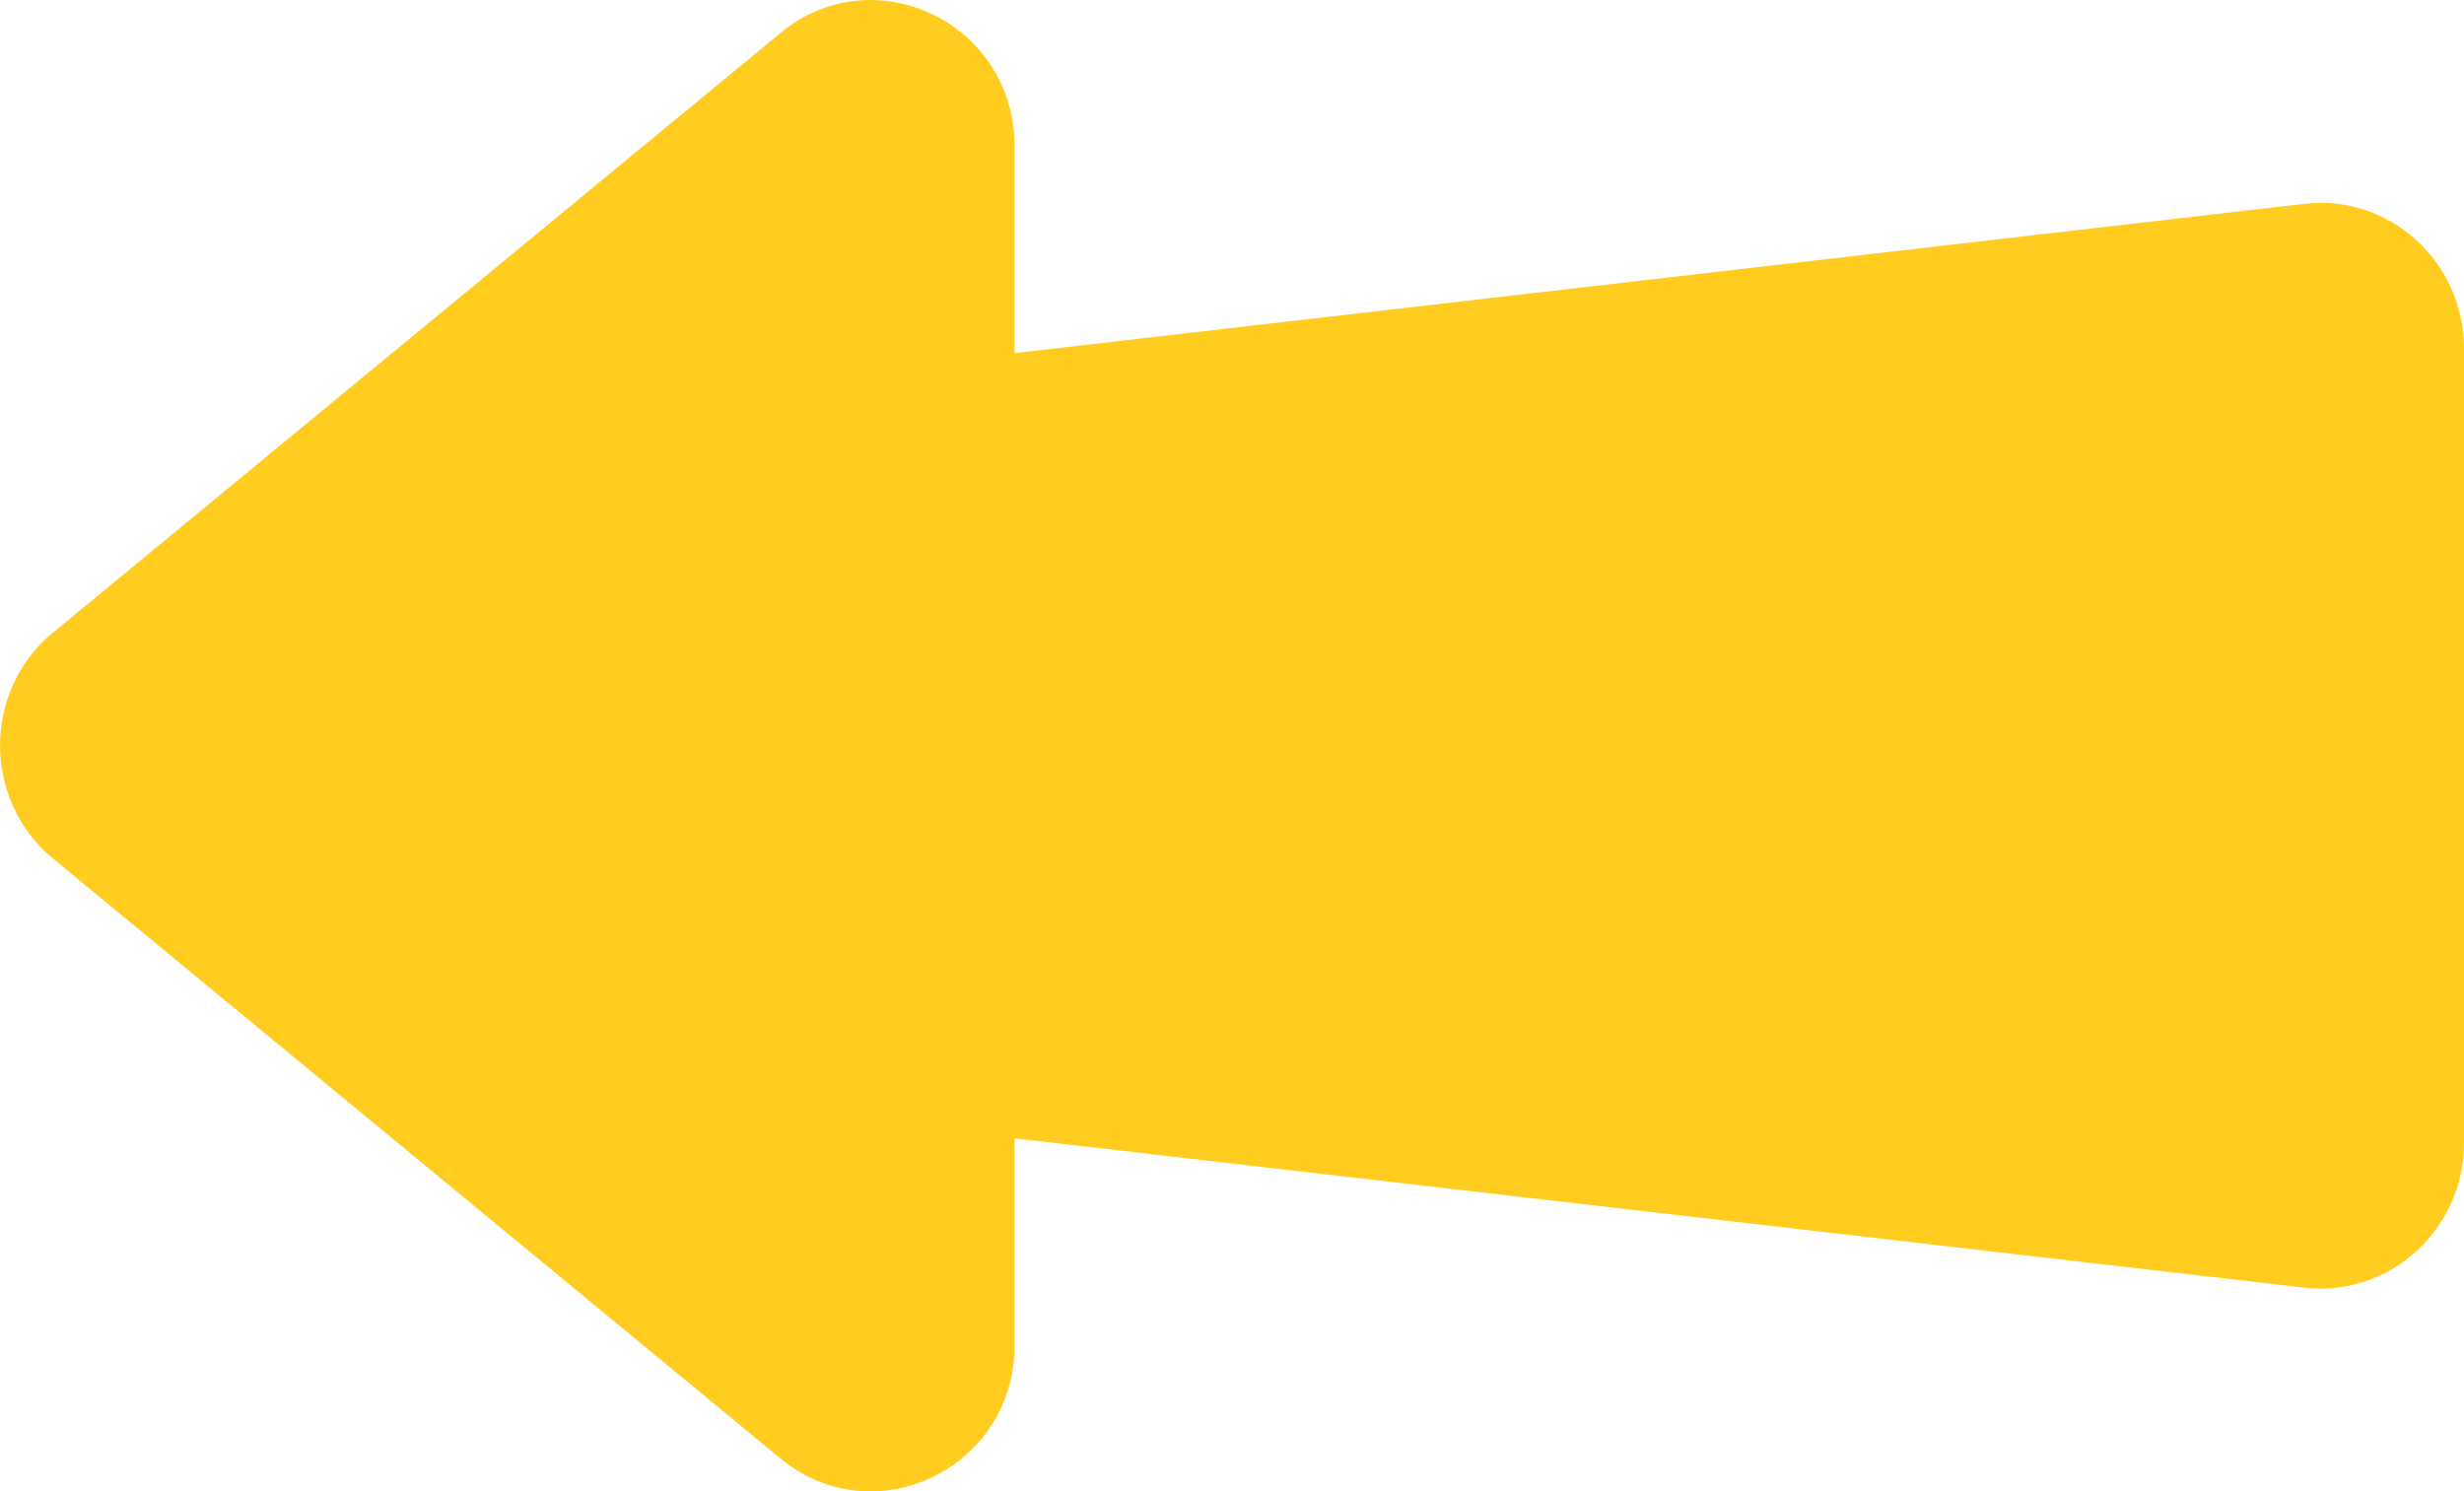 <svg xmlns="http://www.w3.org/2000/svg" width="76" height="46" viewBox="0 0 76 46" fill="none"><g clip-path="url(#clip0_4319_261)"><path d="M1.64 19.51L24.073 1.017C26.97 -1.372 31.293 0.72 31.293 4.507V10.893L71.071 6.288C73.698 5.982 76.001 8.069 76.001 10.758V35.251C76.001 37.936 73.698 40.023 71.071 39.722L31.293 35.116V41.503C31.293 45.289 26.966 47.381 24.073 44.993L1.64 26.49C-0.544 24.691 -0.544 21.305 1.64 19.506V19.51Z" fill="#FFCC1F"></path></g><defs><clipPath id="clip0_4319_261"><rect width="76" height="46" fill="white"></rect></clipPath></defs></svg>